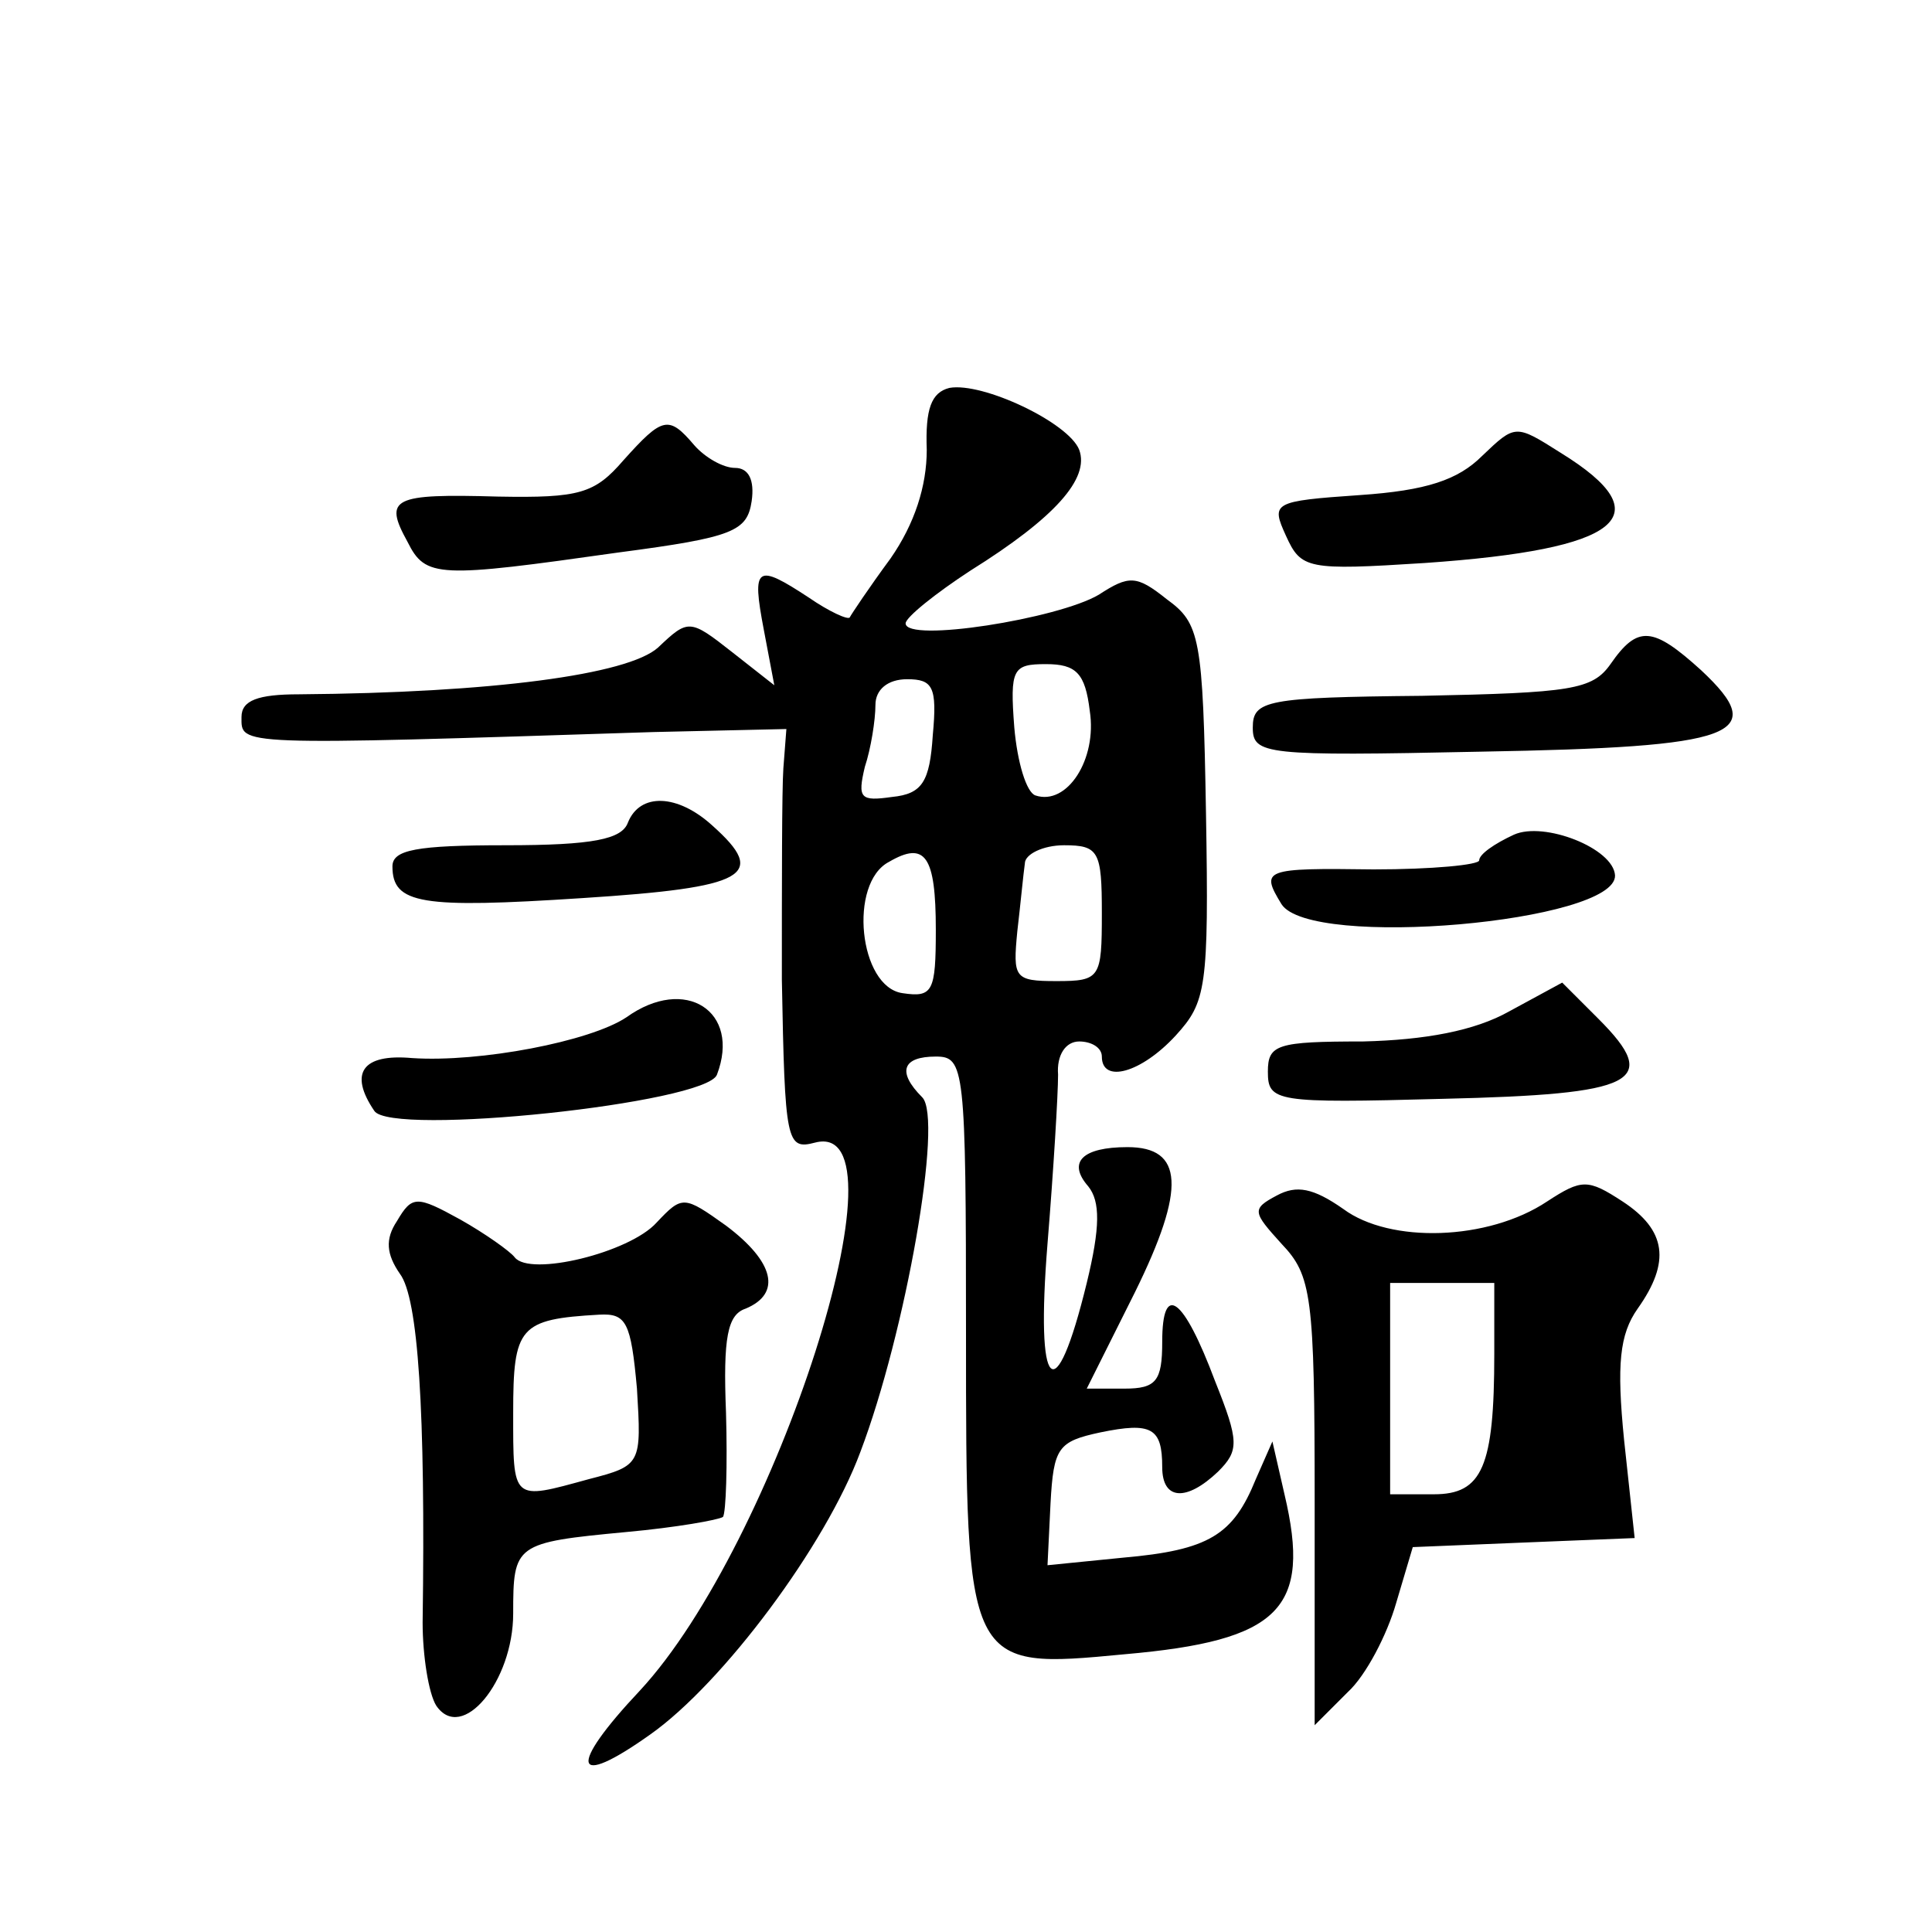 <?xml version="1.0" standalone="no"?>
<!DOCTYPE svg PUBLIC "-//W3C//DTD SVG 20010904//EN"
 "http://www.w3.org/TR/2001/REC-SVG-20010904/DTD/svg10.dtd">
<svg version="1.0" xmlns="http://www.w3.org/2000/svg"
 width="128pt" height="128pt" viewBox="0 0 128 128"
 preserveAspectRatio="xMidYMid meet">
<g transform="translate(0,128) scale(0.1,-0.1)"
fill="#0" stroke="none">
<path d="M629 1023 c-12 -3 -16 -14 -15 -41 0 -24 -8 -49 -24 -72 -14 -19 -26 -37
-27 -39 -1 -2 -14 4 -27 13 -35 23 -38 21 -30 -21 l7 -37 -28 22 c-28 22 -29 22
-49 3 -20 -18 -110 -30 -238 -31 -27 0 -38 -4 -38 -15 0 -19 -6 -19 273 -10 l88
2 -2 -26 c-1 -14 -1 -77 -1 -140 2 -108 3 -113 22 -108 65 17 -26 -266 -116 -363
-48 -51 -45 -66 7 -29 48 34 116 125 139 187 30 79 55 221 41 235 -17 17 -13 27
9 27 19 0 20 -7 20 -183 0 -223 0 -223 105 -213 103 9 124 30 106 106 l-8 35 -11
-25 c-15 -37 -31 -47 -88 -52 l-50 -5 2 41 c2 37 5 41 33 47 34 7 41 3 41 -23 0
-22 16 -23 37 -3 14 14 14 20 -2 60 -21 56 -35 66 -35 26 0 -26 -4 -31 -25 -31
l-25 0 32 64 c34 69 32 96 -5 96 -30 0 -40 -10 -26 -26 8 -10 8 -27 -1 -64 -21
-86 -34 -73 -26 26 4 49 7 99 7 112 -1 13 5 22 14 22 8 0 15 -4 15 -10 0 -18 26
-11 49 14 20 22 22 31 20 147 -2 117 -4 126 -26 142 -20 16 -25 16 -45 3 -27 -16
-128 -32 -128 -19 0 4 20 20 43 35 56 35 79 61 72 80 -7 18 -64 45 -86 41z m93
-214 c5 -32 -15 -63 -36 -56 -6 2 -12 22 -14 45 -3 39 -1 42 21 42 20 0 26 -6 29
-31z m-104 -16 c-2 -31 -7 -39 -27 -41 -21 -3 -23 -1 -18 20 4 12 7 31 7 41 0 10
8 17 21 17 17 0 20 -5 17 -37z m2 -129 c0 -41 -2 -45 -22 -42 -29 4 -36 73 -9 87
24 14 31 4 31 -45z m110 11 c0 -43 -1 -45 -30 -45 -28 0 -29 2 -26 33 2 17 4 38
5 45 0 6 12 12 26 12 23 0 25 -4 25 -45z M413 975 c-19 -22 -29 -25 -83 -24 -70
2 -76 -1 -60 -30 12 -24 20 -24 140 -7 76 10 85 14 88 34 2 14 -2 22 -11 22 -8
0 -20 7 -27 15 -17 20 -21 19 -47 -10z M982 978 c-16 -16 -37 -23 -81 -26 -58 -4
-59 -5 -49 -27 10 -22 14 -23 92 -18 130 9 158 31 90 73 -30 19 -30 19 -52 -2z
M1067 840 c-12 -17 -26 -19 -125 -21 -103 -1 -112 -3 -112 -21 0 -18 8 -19 151
-16 170 3 192 11 146 54 -32 29 -42 30 -60 4z M416 735 c-4 -11 -23 -15 -81 -15
-59 0 -75 -3 -75 -14 0 -25 19 -28 126 -21 109 7 123 15 86 48 -23 21 -48 22 -56
2z M1003 727 c-13 -6 -23 -13 -23 -17 0 -3 -31 -6 -70 -6 -73 1 -75 0 -61 -23 19
-30 222 -12 221 19 -1 18 -47 36 -67 27z M1000 610 c-23 -13 -56 -19 -97 -20 -57
0 -63 -2 -63 -20 0 -20 5 -21 116 -18 128 3 145 11 103 53 l-24 24 -35 -19z M415
606 c-24 -16 -97 -30 -142 -27 -33 3 -42 -10 -25 -35 11 -17 220 5 227 24 16 42
-21 66 -60 38z M846 488 c-17 -9 -16 -11 3 -32 20 -21 22 -34 22 -171 l0 -148 22
22 c12 11 26 38 32 59 l11 37 73 3 74 3 -7 65 c-5 50 -3 70 9 87 22 31 19 52 -10
71 -23 15 -27 15 -50 0 -39 -26 -104 -28 -135 -5 -20 14 -31 16 -44 9z m144 -105
c0 -75 -8 -93 -40 -93 l-29 0 0 70 0 70 34 0 35 0 0 -47z M263 471 c-8 -12 -7 -22
2 -35 12 -16 17 -90 15 -231 0 -22 4 -47 9 -55 17 -25 51 16 51 61 0 46 1 47 75
54 33 3 61 8 64 10 2 3 3 34 2 69 -2 50 1 65 13 69 24 10 19 31 -13 55 -28 20 -29
20 -46 2 -18 -20 -84 -36 -94 -23 -3 4 -20 16 -36 25 -29 16 -32 16 -42 -1z m159
-111 c3 -50 3 -51 -32 -60 -51 -14 -50 -15 -50 44 0 57 4 62 57 65 18 1 21 -5 25
-49z"/>
</g>
</svg>
